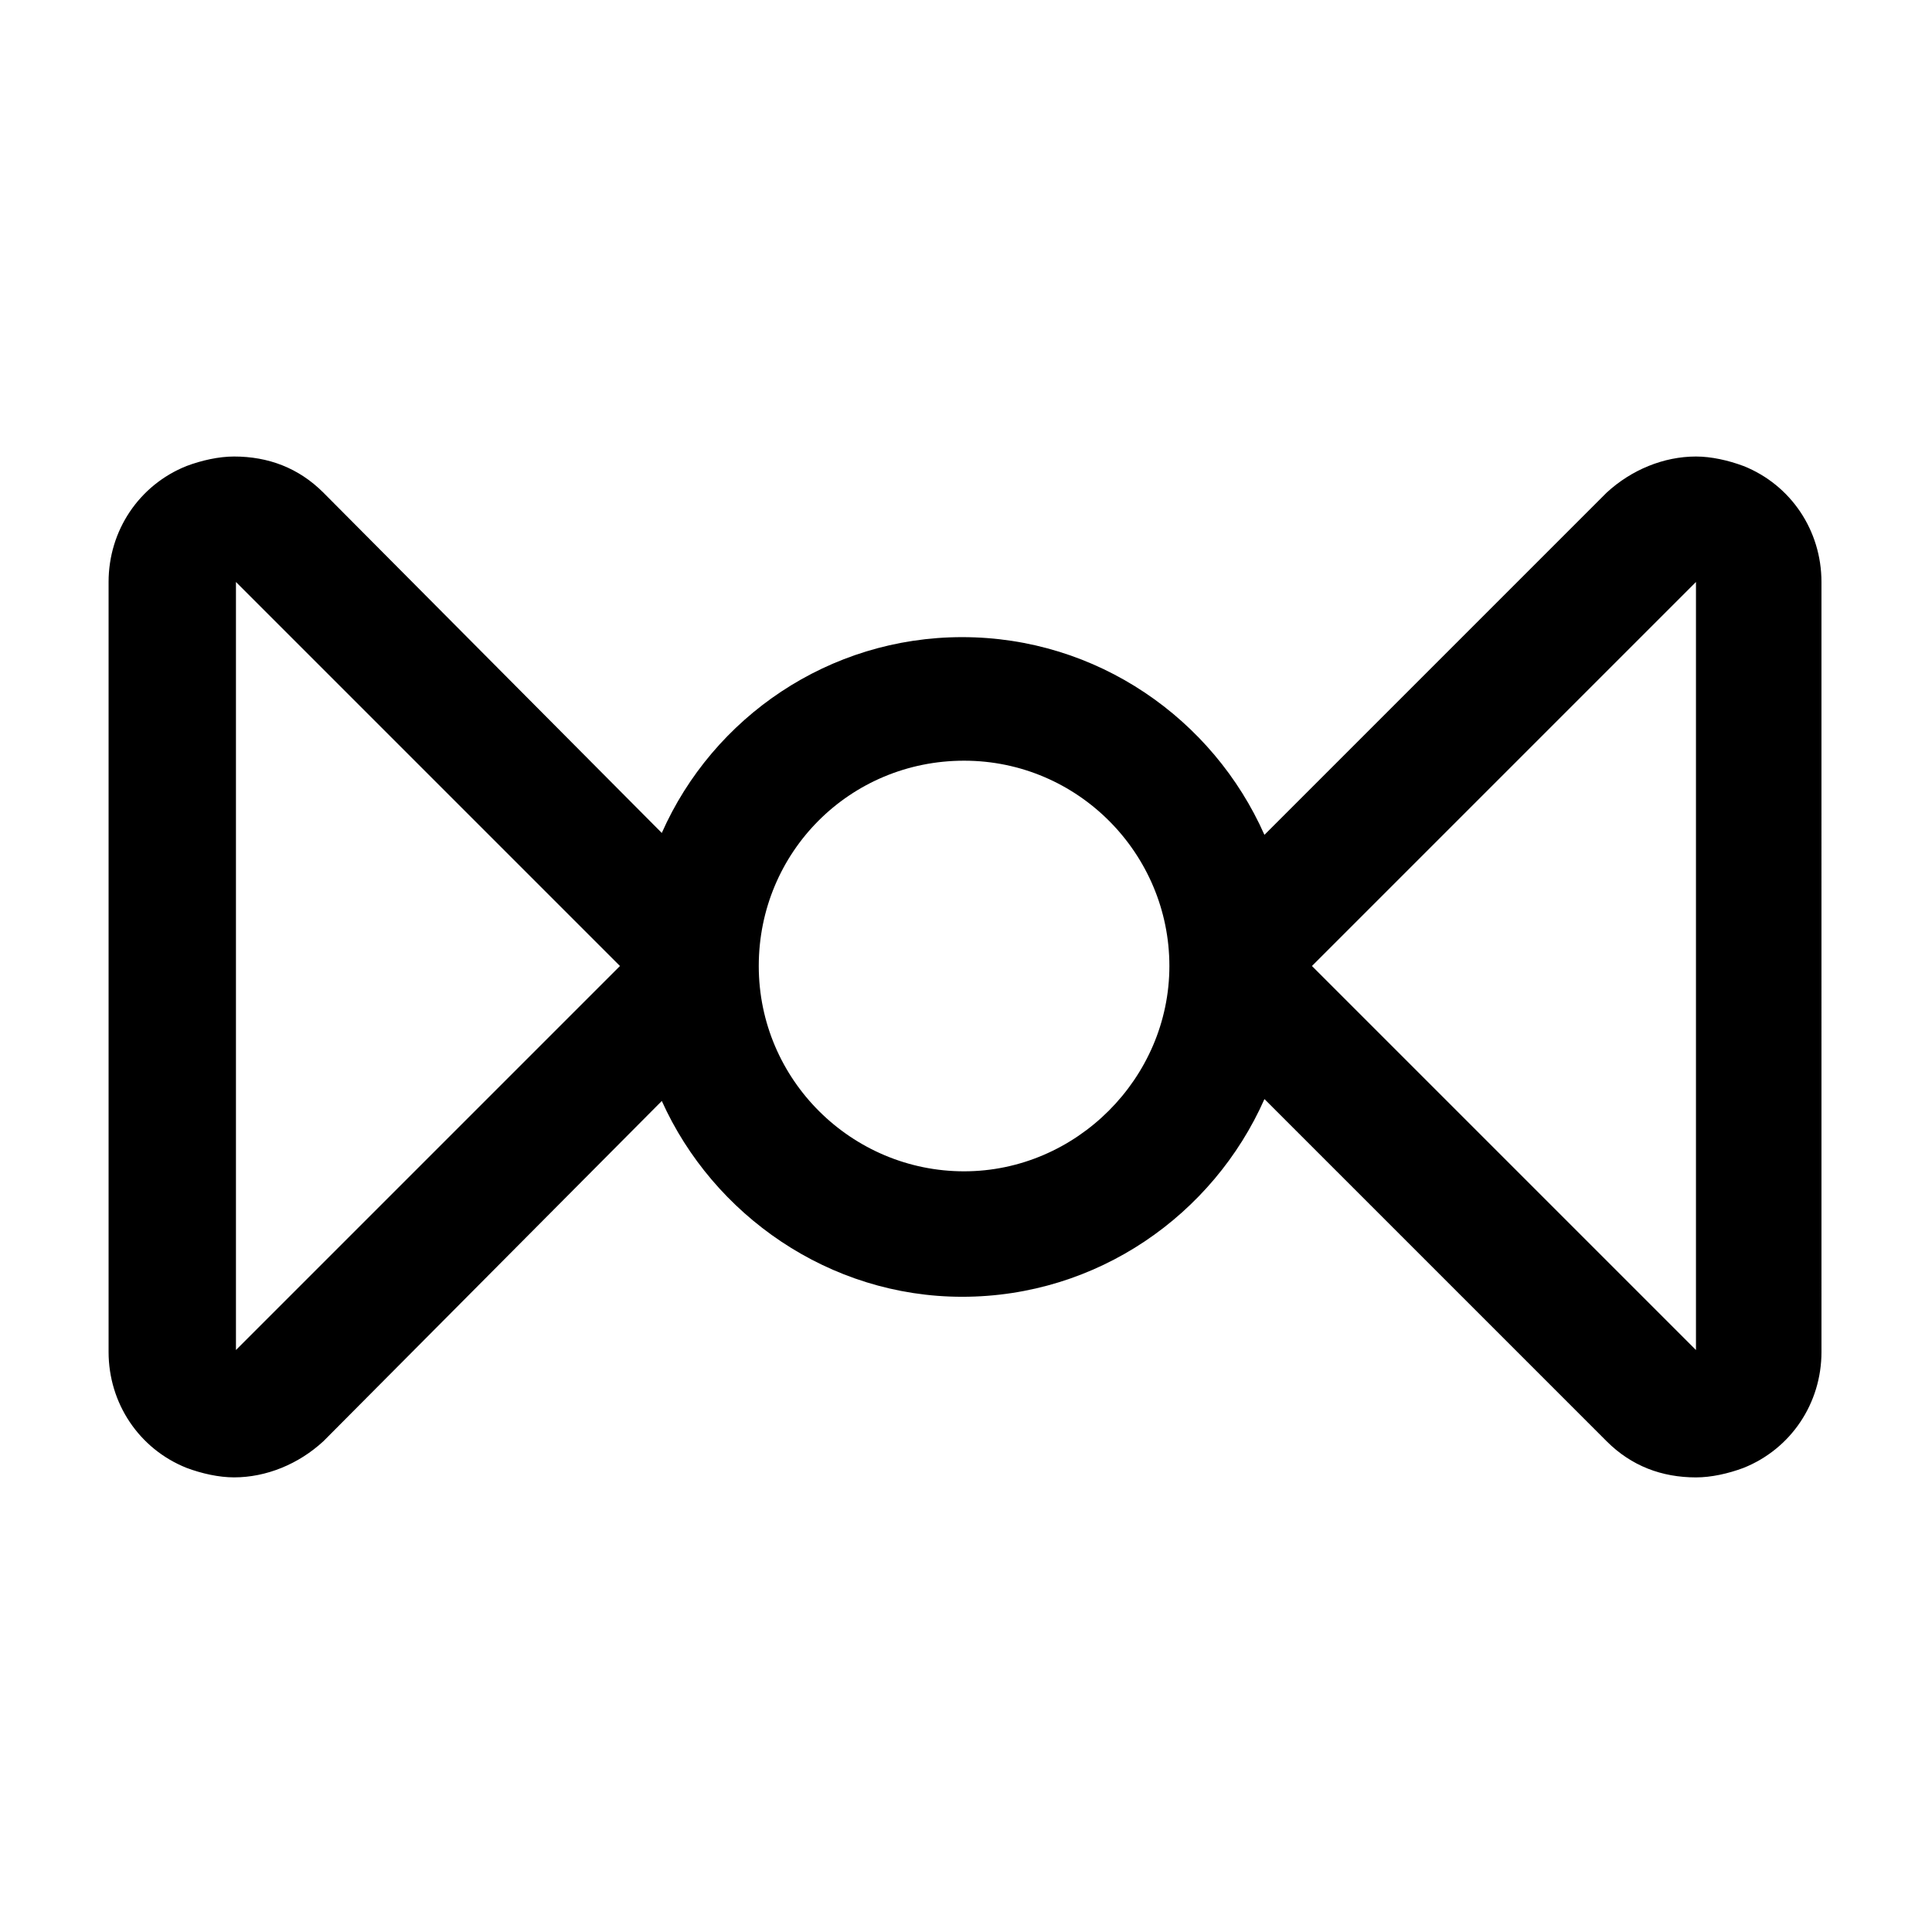 <?xml version="1.0" encoding="UTF-8"?>
<!-- The Best Svg Icon site in the world: iconSvg.co, Visit us! https://iconsvg.co -->
<svg fill="#000000" width="800px" height="800px" version="1.1" viewBox="144 144 512 512" xmlns="http://www.w3.org/2000/svg">
 <path d="m606.05 267.5c-4.031-1.512-8.566-2.519-12.594-2.519-8.566 0-17.129 3.527-23.68 9.574l-90.688 90.688c-13.602-30.73-44.336-52.395-80.105-52.395-35.266 0-66 21.16-79.602 51.891l-89.676-90.184c-6.551-6.551-14.609-9.574-23.68-9.574-4.031 0-8.566 1.008-12.594 2.519-12.594 5.039-20.656 17.129-20.656 30.73v204.04c0 13.602 8.062 25.695 20.656 30.73 4.031 1.512 8.566 2.519 12.594 2.519 8.566 0 17.129-3.527 23.68-9.574l89.68-90.176c13.602 30.23 44.336 51.891 79.602 51.891 35.77 0 66.504-21.664 80.105-52.395l90.688 90.688c6.551 6.551 14.609 9.574 23.68 9.574 4.031 0 8.566-1.008 12.594-2.519 12.594-5.039 20.656-17.129 20.656-30.73l-0.004-204.05c0-13.605-8.059-25.695-20.656-30.734zm-399.52 234.27v-203.54l101.77 101.77zm192.96-47.359c-29.727 0-54.41-24.184-54.41-54.41 0-30.23 24.184-54.41 54.41-54.41 30.227-0.004 54.41 24.684 54.41 54.41 0 29.723-24.688 54.41-54.41 54.41zm193.96 47.359-101.77-101.77 101.77-101.77z"/>
</svg>